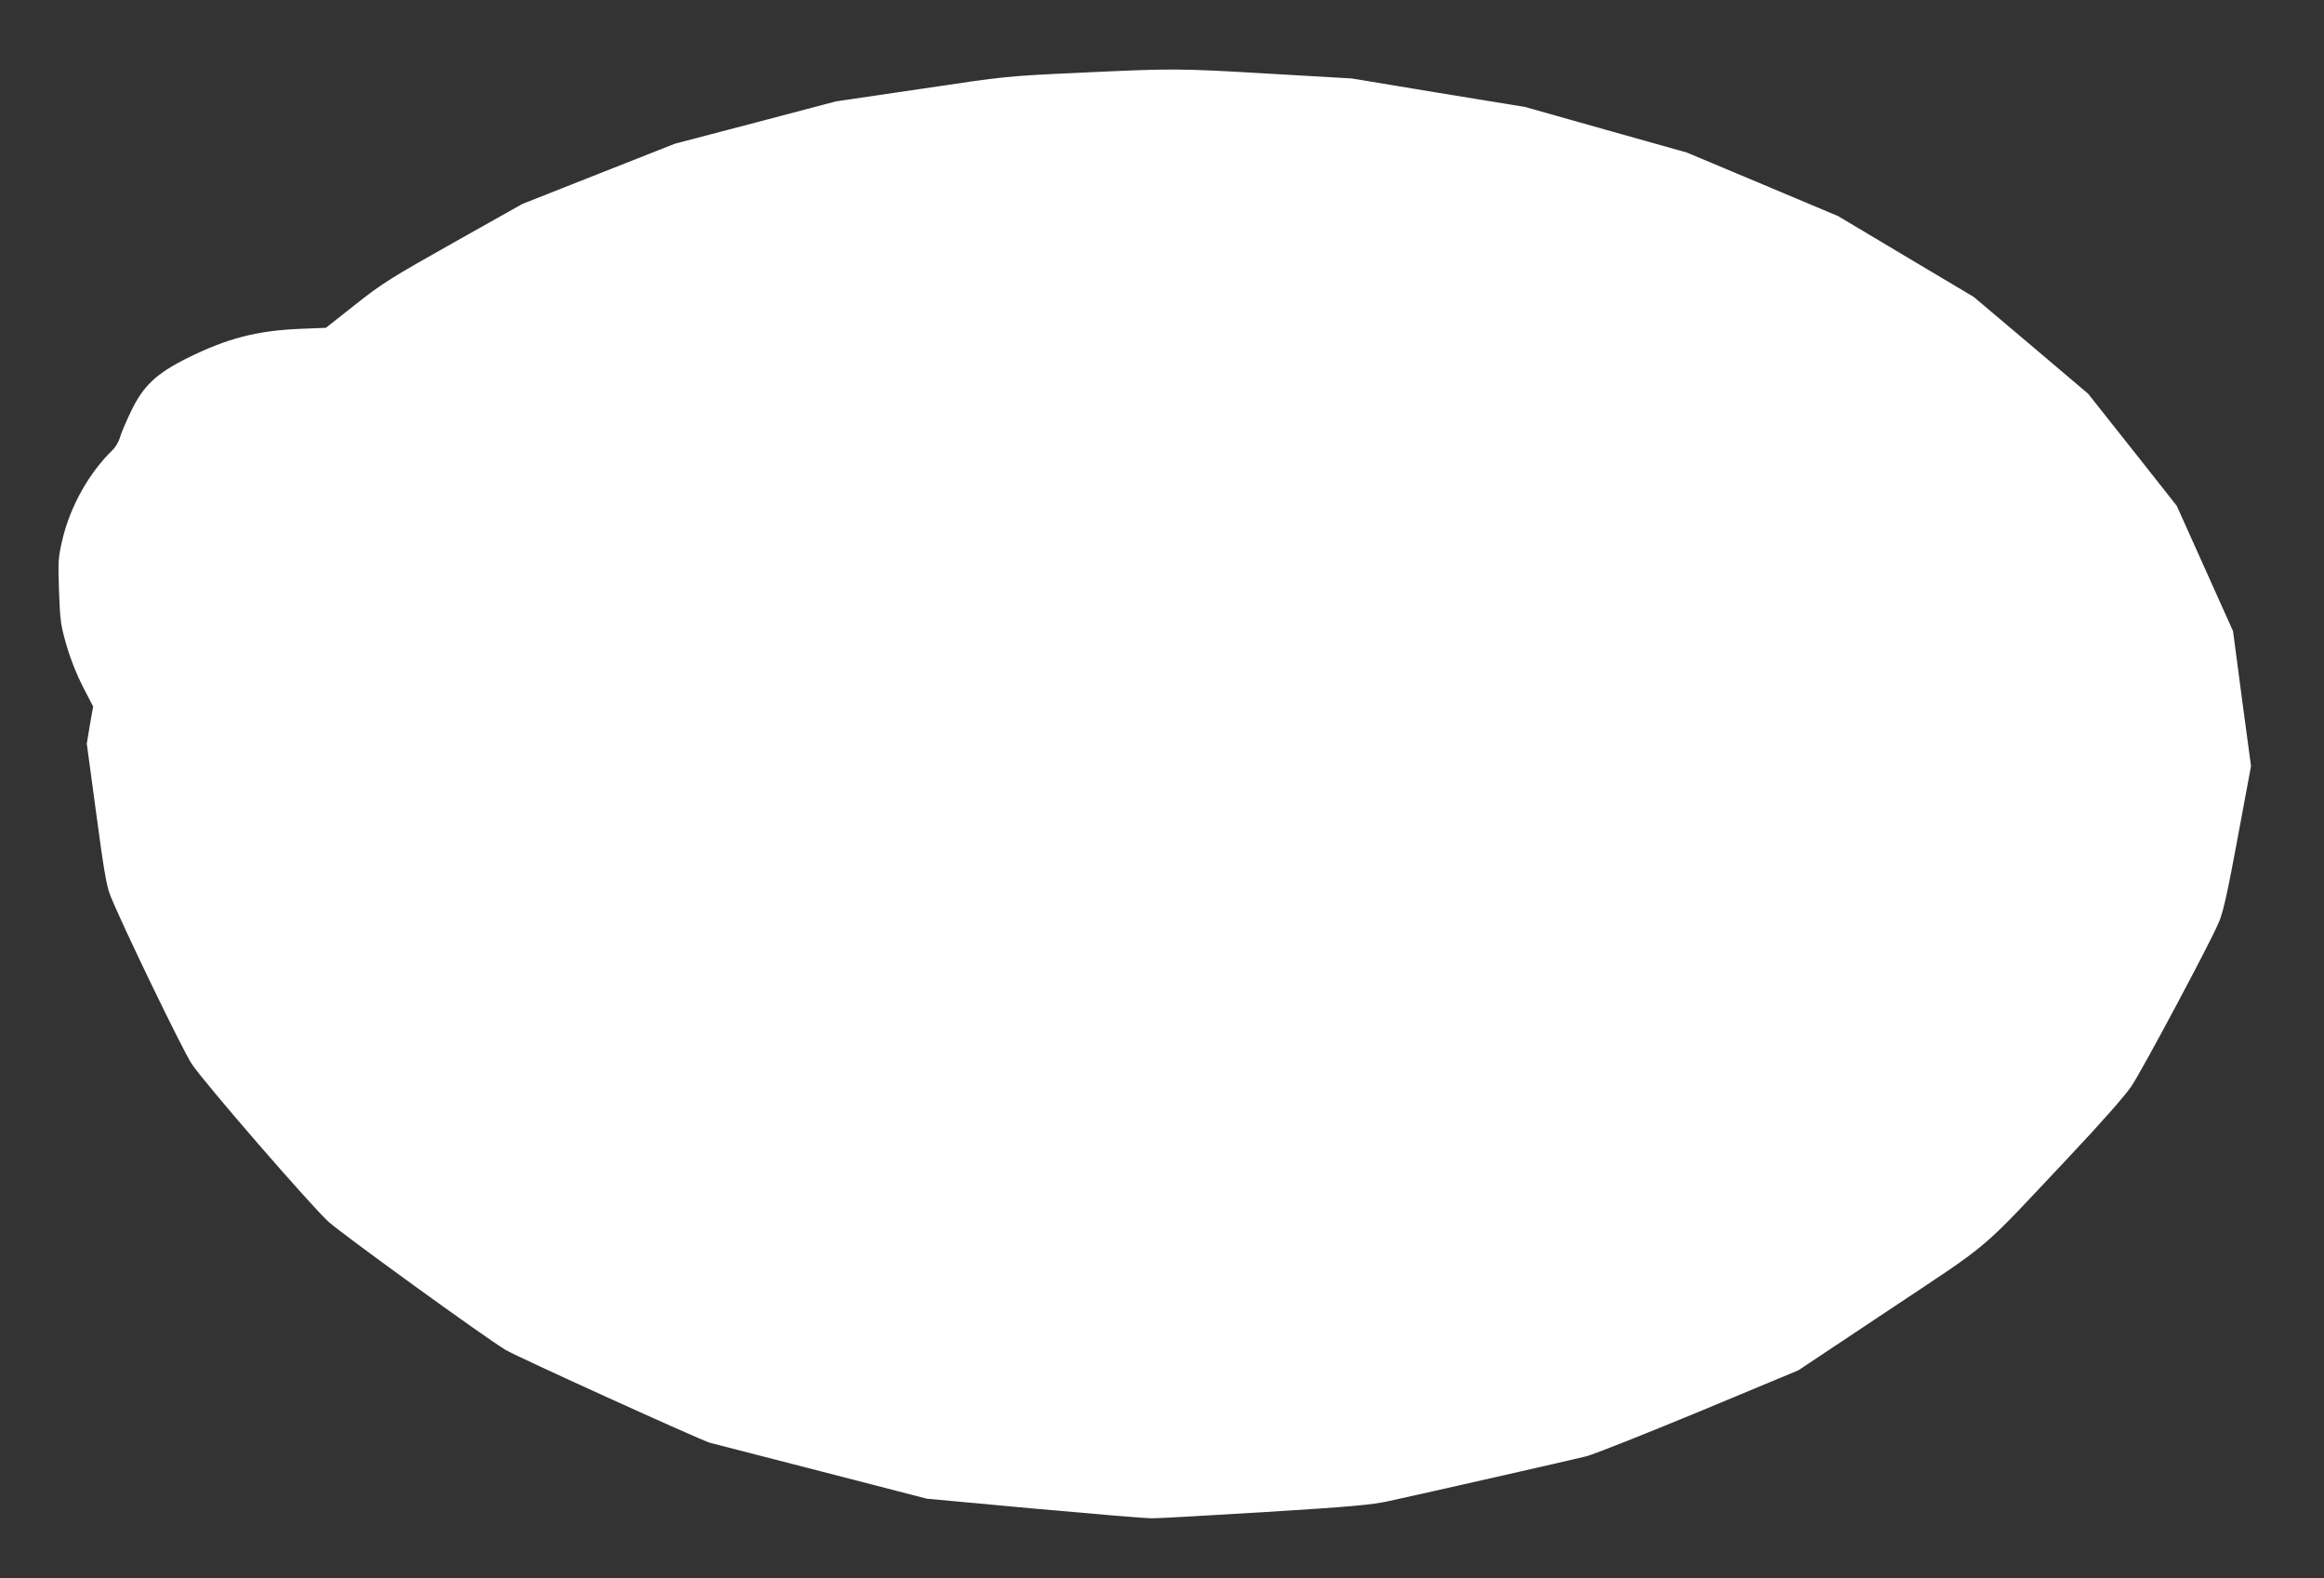 <?xml version="1.0" standalone="no"?>
<!DOCTYPE svg PUBLIC "-//W3C//DTD SVG 20010904//EN"
 "http://www.w3.org/TR/2001/REC-SVG-20010904/DTD/svg10.dtd">
<svg version="1.0" xmlns="http://www.w3.org/2000/svg"
 width="1280pt" height="869pt" viewBox="0 0 1280 869"
 preserveAspectRatio="xMidYMid meet">
<rect x="0" y="0" width="1280" height="869" fill="#333333" stroke="none"/>
<g transform="translate(0,869) scale(0.1,-0.1)"
fill="#ffffff" stroke="none">
<path d="M5935 8289 c-388 -18 -392 -18 -860 -88 l-470 -69 -444 -117 -443
-116 -421 -166 -420 -166 -379 -213 c-345 -194 -393 -224 -541 -341 l-162
-128 -150 -6 c-231 -10 -396 -53 -610 -159 -174 -86 -246 -154 -314 -296 -28
-59 -56 -124 -61 -145 -6 -21 -24 -51 -39 -66 -130 -125 -234 -311 -277 -493
-23 -99 -25 -116 -19 -285 6 -166 10 -190 42 -300 21 -74 56 -161 90 -227 l56
-108 -18 -102 -17 -103 52 -384 c41 -306 56 -397 77 -450 61 -155 398 -852
449 -929 69 -104 648 -771 752 -868 75 -68 856 -634 977 -707 59 -36 1077
-498 1125 -511 14 -4 288 -74 610 -157 l585 -151 585 -54 c322 -29 617 -54
655 -54 39 0 322 16 630 35 469 29 579 39 675 60 194 42 1000 225 1085 246 44
11 325 123 625 247 l545 227 505 336 c577 384 481 303 995 849 176 187 298
326 335 380 63 95 434 790 481 902 24 56 48 165 104 467 l73 393 -50 372 -49
371 -155 345 -155 345 -244 309 -244 308 -315 267 -315 266 -373 222 -374 223
-416 175 -417 175 -445 125 -446 126 -478 78 -477 79 -450 26 c-510 30 -526
30 -1060 5z"/>
</g>
</svg>
